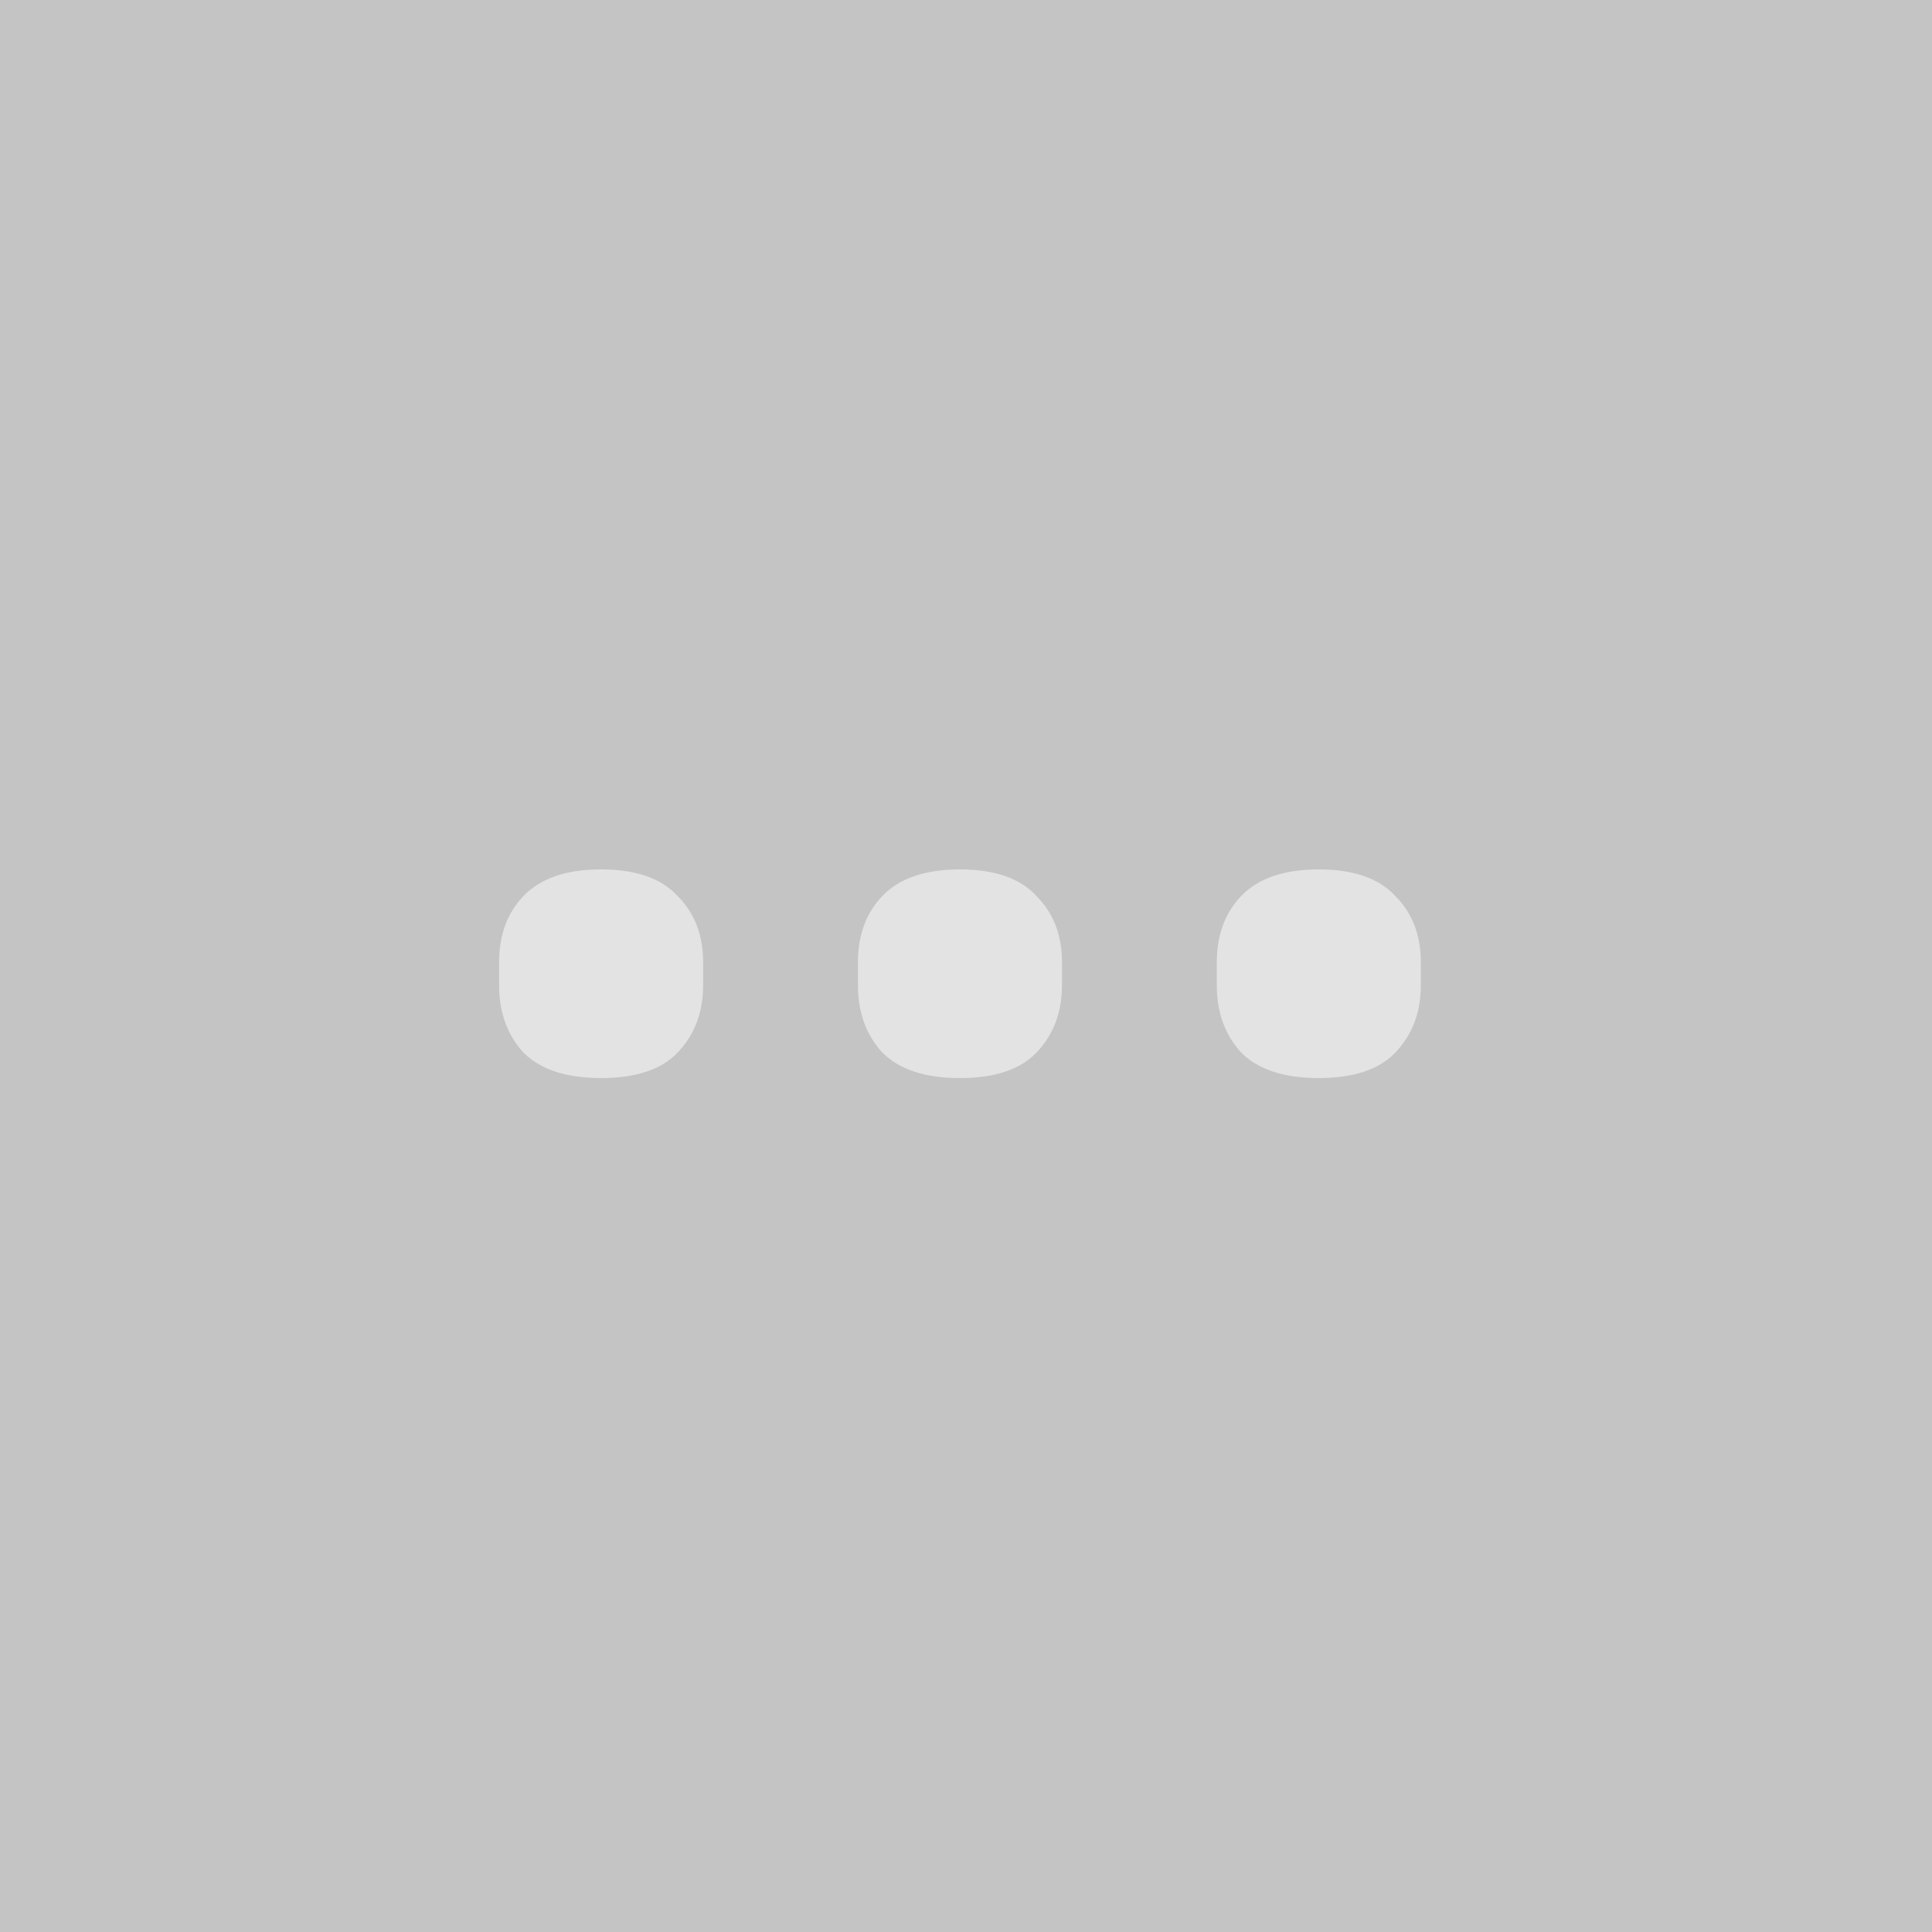 <svg width="120" height="120" fill="none" xmlns="http://www.w3.org/2000/svg"><path fill="#C4C4C4" d="M0 0h120v120H0z"/><path d="M37.336 66.96c-2.16 0-3.768-.528-4.824-1.584C31.504 64.272 31 62.88 31 61.2v-1.44c0-1.68.504-3.048 1.512-4.104C33.568 54.552 35.176 54 37.336 54c2.16 0 3.744.552 4.752 1.656 1.056 1.056 1.584 2.424 1.584 4.104v1.44c0 1.68-.528 3.072-1.584 4.176-1.008 1.056-2.592 1.584-4.752 1.584zm22.289 0c-2.16 0-3.768-.528-4.824-1.584-1.008-1.104-1.512-2.496-1.512-4.176v-1.44c0-1.68.504-3.048 1.512-4.104C55.857 54.552 57.465 54 59.625 54c2.16 0 3.744.552 4.752 1.656 1.056 1.056 1.584 2.424 1.584 4.104v1.44c0 1.68-.528 3.072-1.584 4.176-1.008 1.056-2.592 1.584-4.752 1.584zm22.289 0c-2.16 0-3.768-.528-4.824-1.584-1.008-1.104-1.512-2.496-1.512-4.176v-1.44c0-1.68.504-3.048 1.512-4.104C78.146 54.552 79.754 54 81.914 54c2.16 0 3.744.552 4.752 1.656 1.056 1.056 1.584 2.424 1.584 4.104v1.44c0 1.68-.528 3.072-1.584 4.176-1.008 1.056-2.592 1.584-4.752 1.584z" fill="#E3E3E3"/></svg>
